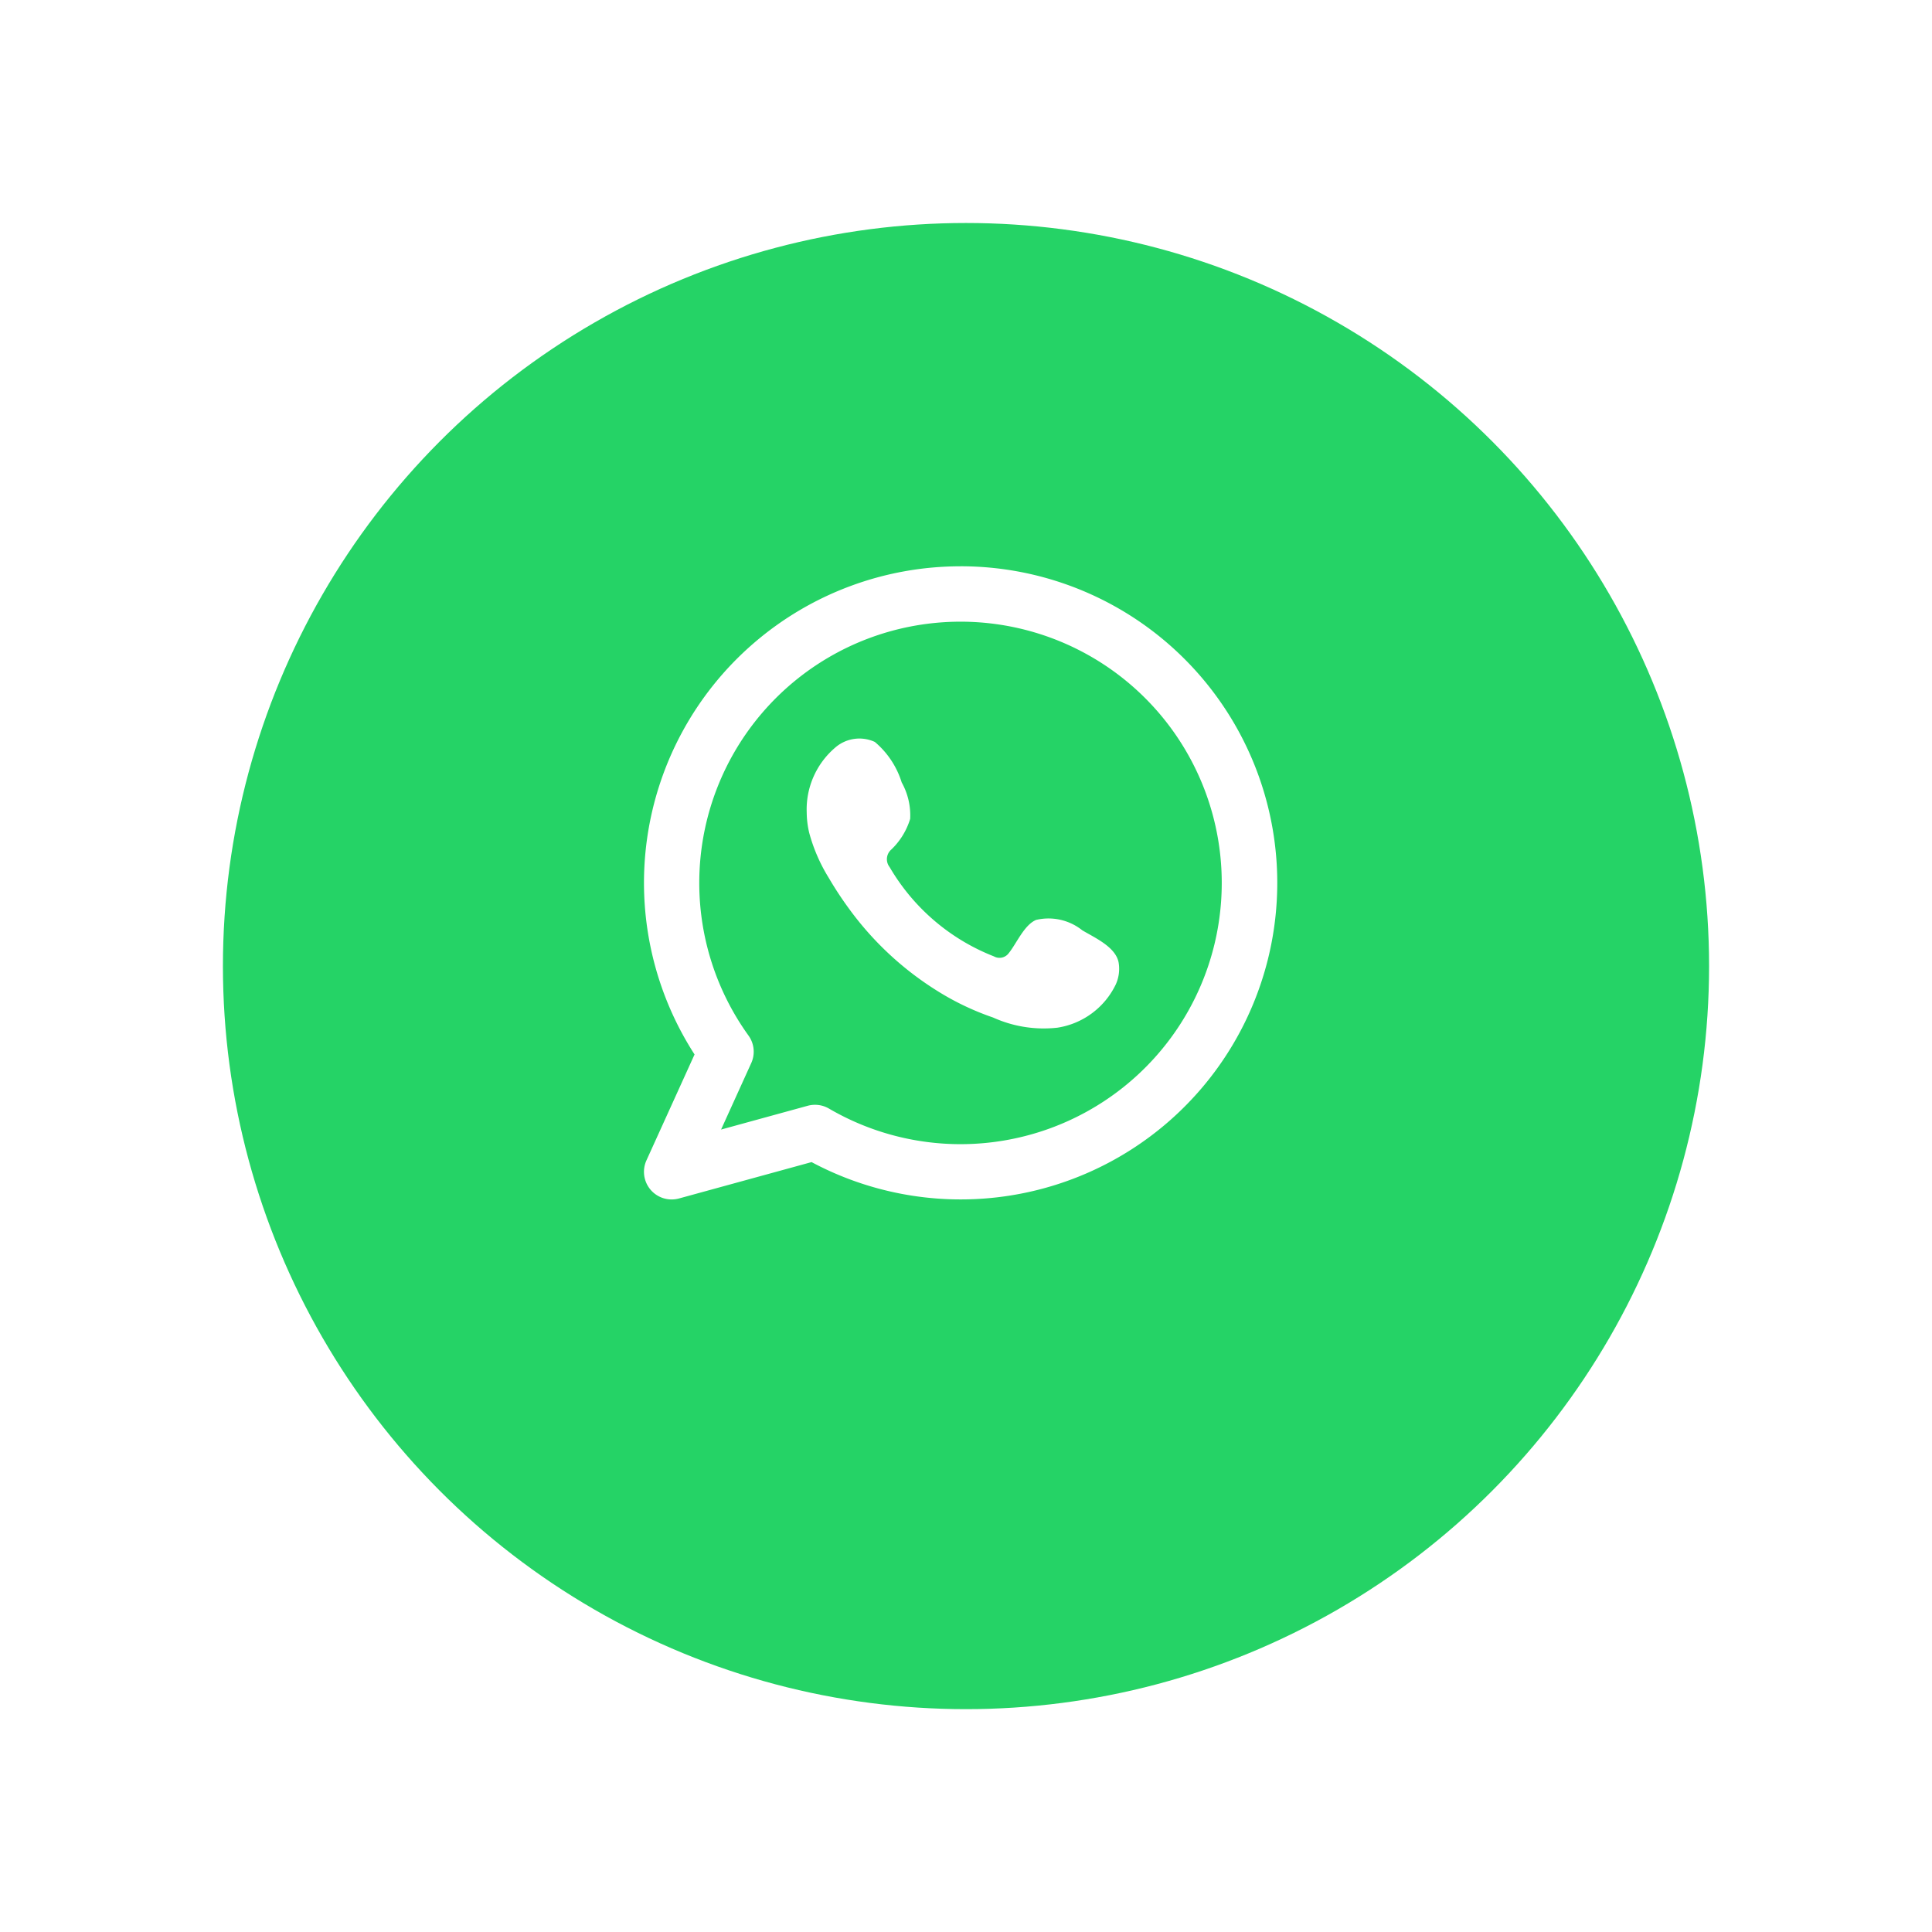 <svg xmlns="http://www.w3.org/2000/svg" xmlns:xlink="http://www.w3.org/1999/xlink" width="78" height="78" viewBox="0 0 78 78">
  <defs>
    <filter id="Ellipse_126" x="0" y="0" width="78" height="78" filterUnits="userSpaceOnUse">
      <feOffset dy="3" input="SourceAlpha"/>
      <feGaussianBlur stdDeviation="3" result="blur"/>
      <feFlood flood-opacity="0.161"/>
      <feComposite operator="in" in2="blur"/>
      <feComposite in="SourceGraphic"/>
    </filter>
  </defs>
  <g id="icon-whatsapp-fixed" transform="translate(681 -4206)">
    <g id="Group_5261" data-name="Group 5261" transform="translate(-672 4211.503)">
      <g transform="matrix(1, 0, 0, 1, -9, -5.5)" filter="url(#Ellipse_126)">
        <circle id="Ellipse_126-2" data-name="Ellipse 126" cx="30" cy="30" r="30" transform="translate(9 6)" fill="#25d366"/>
      </g>
      <g id="Group_1683" data-name="Group 1683" transform="translate(17 17.36)">
        <rect id="Rectangle_36" data-name="Rectangle 36" width="26.018" height="26.018" transform="translate(0 0)" fill="none"/>
        <g id="Group_1148" data-name="Group 1148" transform="translate(0 0)">
          <g id="Group_1146" data-name="Group 1146" transform="translate(0 0)">
            <path id="Path_11989" data-name="Path 11989" d="M992.692,138.955a12.779,12.779,0,0,0-10.74,19.708l-1.942,4.276a1.116,1.116,0,0,0,1.016,1.578,1.134,1.134,0,0,0,.3-.04l5.35-1.468a12.781,12.781,0,1,0,6.02-24.055Zm0,23.33a10.539,10.539,0,0,1-5.312-1.436,1.115,1.115,0,0,0-.563-.153,1.127,1.127,0,0,0-.3.04l-3.494.959,1.217-2.682a1.113,1.113,0,0,0-.111-1.114,10.547,10.547,0,1,1,8.559,4.386Z" transform="translate(-979.911 -138.955)" fill="#fff" fill-rule="evenodd"/>
          </g>
          <g id="Group_1147" data-name="Group 1147" transform="translate(6.57 6.945)">
            <path id="Path_11990" data-name="Path 11990" d="M999.506,155.659a2.185,2.185,0,0,0-1.863-.42c-.483.2-.792.955-1.106,1.342a.463.463,0,0,1-.6.13,8.432,8.432,0,0,1-4.21-3.605.516.516,0,0,1,.065-.705,2.854,2.854,0,0,0,.765-1.242,2.722,2.722,0,0,0-.342-1.47,3.486,3.486,0,0,0-1.085-1.635,1.487,1.487,0,0,0-1.614.241,3.278,3.278,0,0,0-1.136,2.6,3.67,3.67,0,0,0,.1.824,6.808,6.808,0,0,0,.79,1.822,14.287,14.287,0,0,0,.825,1.255,12.732,12.732,0,0,0,3.579,3.323,10.826,10.826,0,0,0,2.231,1.061,4.96,4.96,0,0,0,2.6.41,3.146,3.146,0,0,0,2.356-1.752,1.526,1.526,0,0,0,.109-.894C1000.839,156.323,1000.005,155.957,999.506,155.659Z" transform="translate(-988.381 -147.908)" fill="#fff" fill-rule="evenodd"/>
          </g>
        </g>
      </g>
    </g>
  </g>
</svg>
